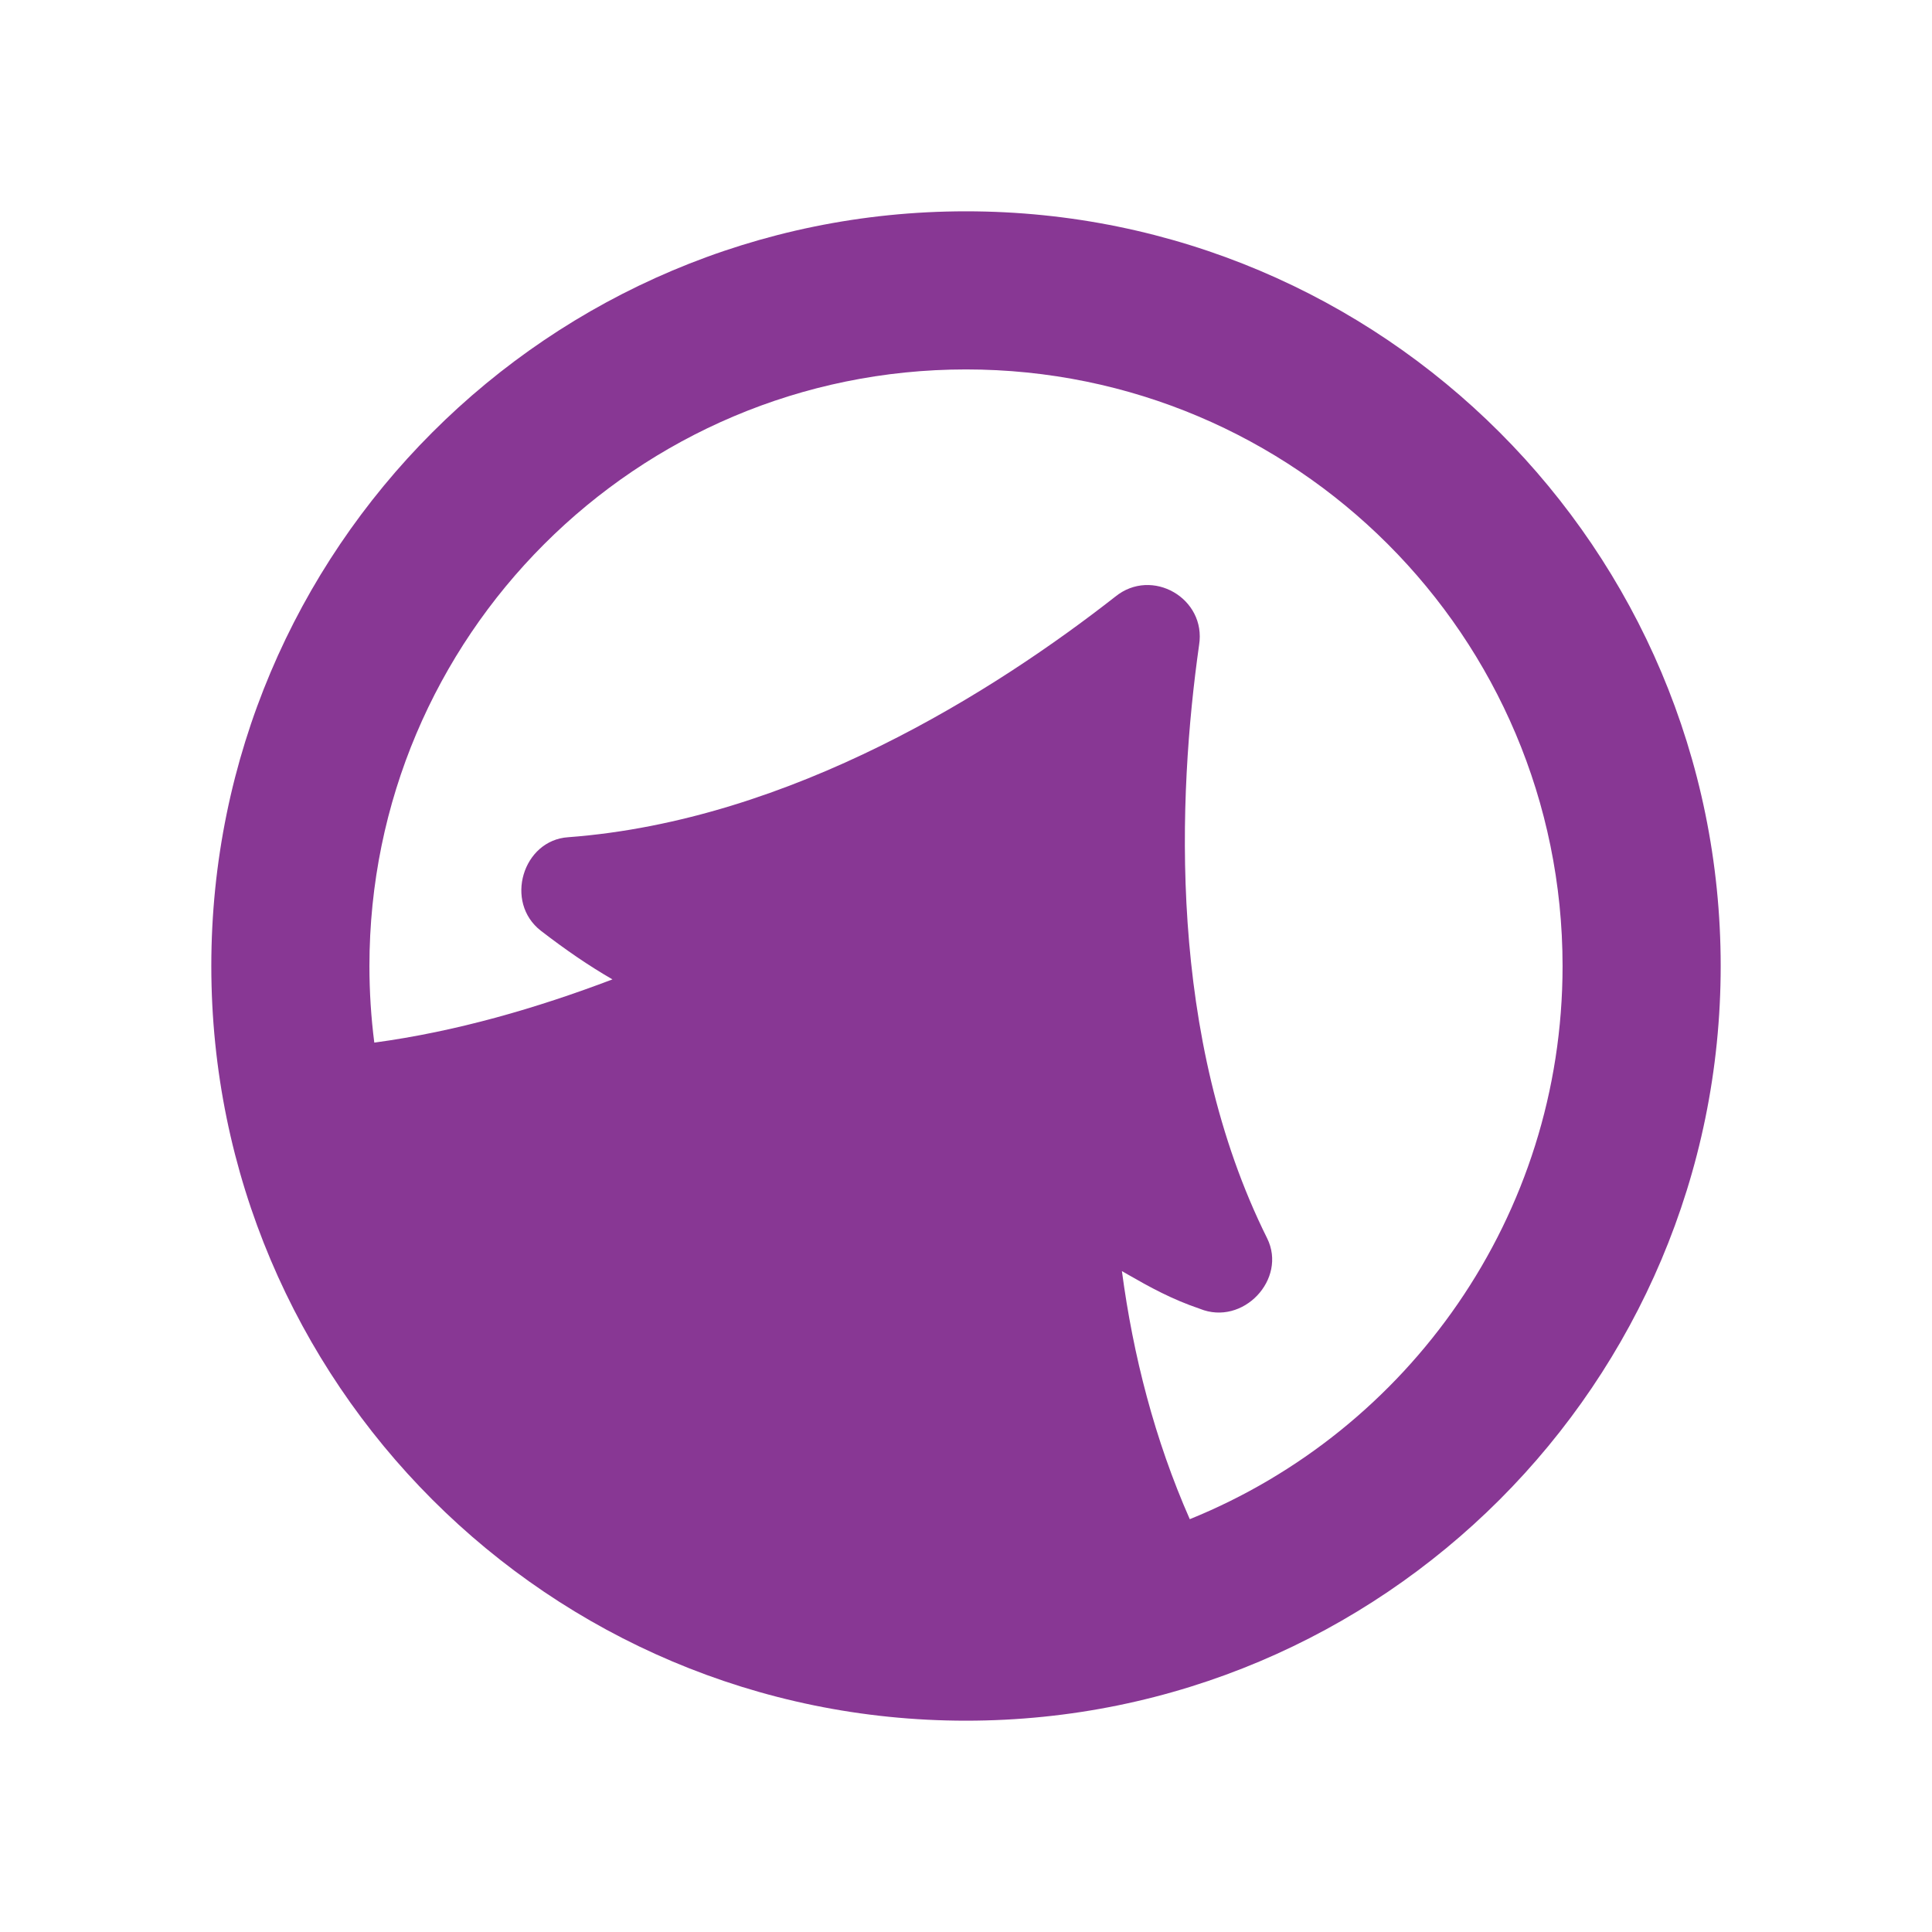 <?xml version="1.0" encoding="utf-8"?>
<!-- Generator: Adobe Illustrator 28.2.0, SVG Export Plug-In . SVG Version: 6.00 Build 0)  -->
<svg version="1.1" id="Ebene_1" xmlns="http://www.w3.org/2000/svg" xmlns:xlink="http://www.w3.org/1999/xlink" x="0px" y="0px"
	 viewBox="0 0 256 256" style="enable-background:new 0 0 256 256;" xml:space="preserve">
<style type="text/css">
	.st0{fill:#FF4000;}
	.st1{fill-rule:evenodd;clip-rule:evenodd;fill:#883794;}
	.st2{fill:#FFFFFF;filter:url(#Adobe_OpacityMaskFilter);}
	.st3{mask:url(#mask0_65_979_00000108280894847105658730000016757112960480640946_);}
	.st4{fill:#FD4768;}
	.st5{fill:#FFFFFF;}
	.st6{fill:#111111;}
	.st7{fill:#31BCF7;}
	.st8{fill:#161A2B;}
	.st9{fill:#39C3FD;}
	.st10{fill:url(#SVGID_1_);}
	.st11{fill:url(#SVGID_00000145040648928968341560000012007116735511483809_);}
	.st12{fill:url(#SVGID_00000111172893123695005590000000699395634683276200_);}
	.st13{fill:url(#SVGID_00000123422516012862160780000002642847144881370550_);}
	.st14{fill:url(#SVGID_00000021094723858194326980000010412429907704108467_);}
	.st15{fill:#1977D2;}
	.st16{fill:#E32101;}
	.st17{fill:#EBE4D4;}
</style>
<path id="orna" class="st1" d="M128,28c55.229,0,100,44.771,100,100s-44.771,100-100,100S28,183.229,28,128
	S72.771,28,128,28z M128,48.951c-43.657,0-79.049,35.391-79.049,79.049c0,3.439,0.22,6.827,0.646,10.151
	c10.856-1.466,21.495-4.556,31.558-8.377c-3.139-1.812-6.138-3.866-9.481-6.44
	c-4.894-3.791-2.402-12.01,3.617-12.399c29.611-2.22,56.627-19.459,72.486-31.873
	c4.859-3.955,12.102,0.227,11.107,6.413c-2.821,19.941-4.243,51.957,9.021,78.609
	c2.673,5.407-3.199,11.674-8.929,9.332c-3.703-1.253-6.649-2.88-9.532-4.538l-0.393-0.226
	l-0.393-0.227c1.488,11.2,4.337,22.311,8.993,32.874c28.965-11.729,49.397-40.128,49.397-73.299
	C207.049,84.343,171.657,48.951,128,48.951z"/>
</svg>
